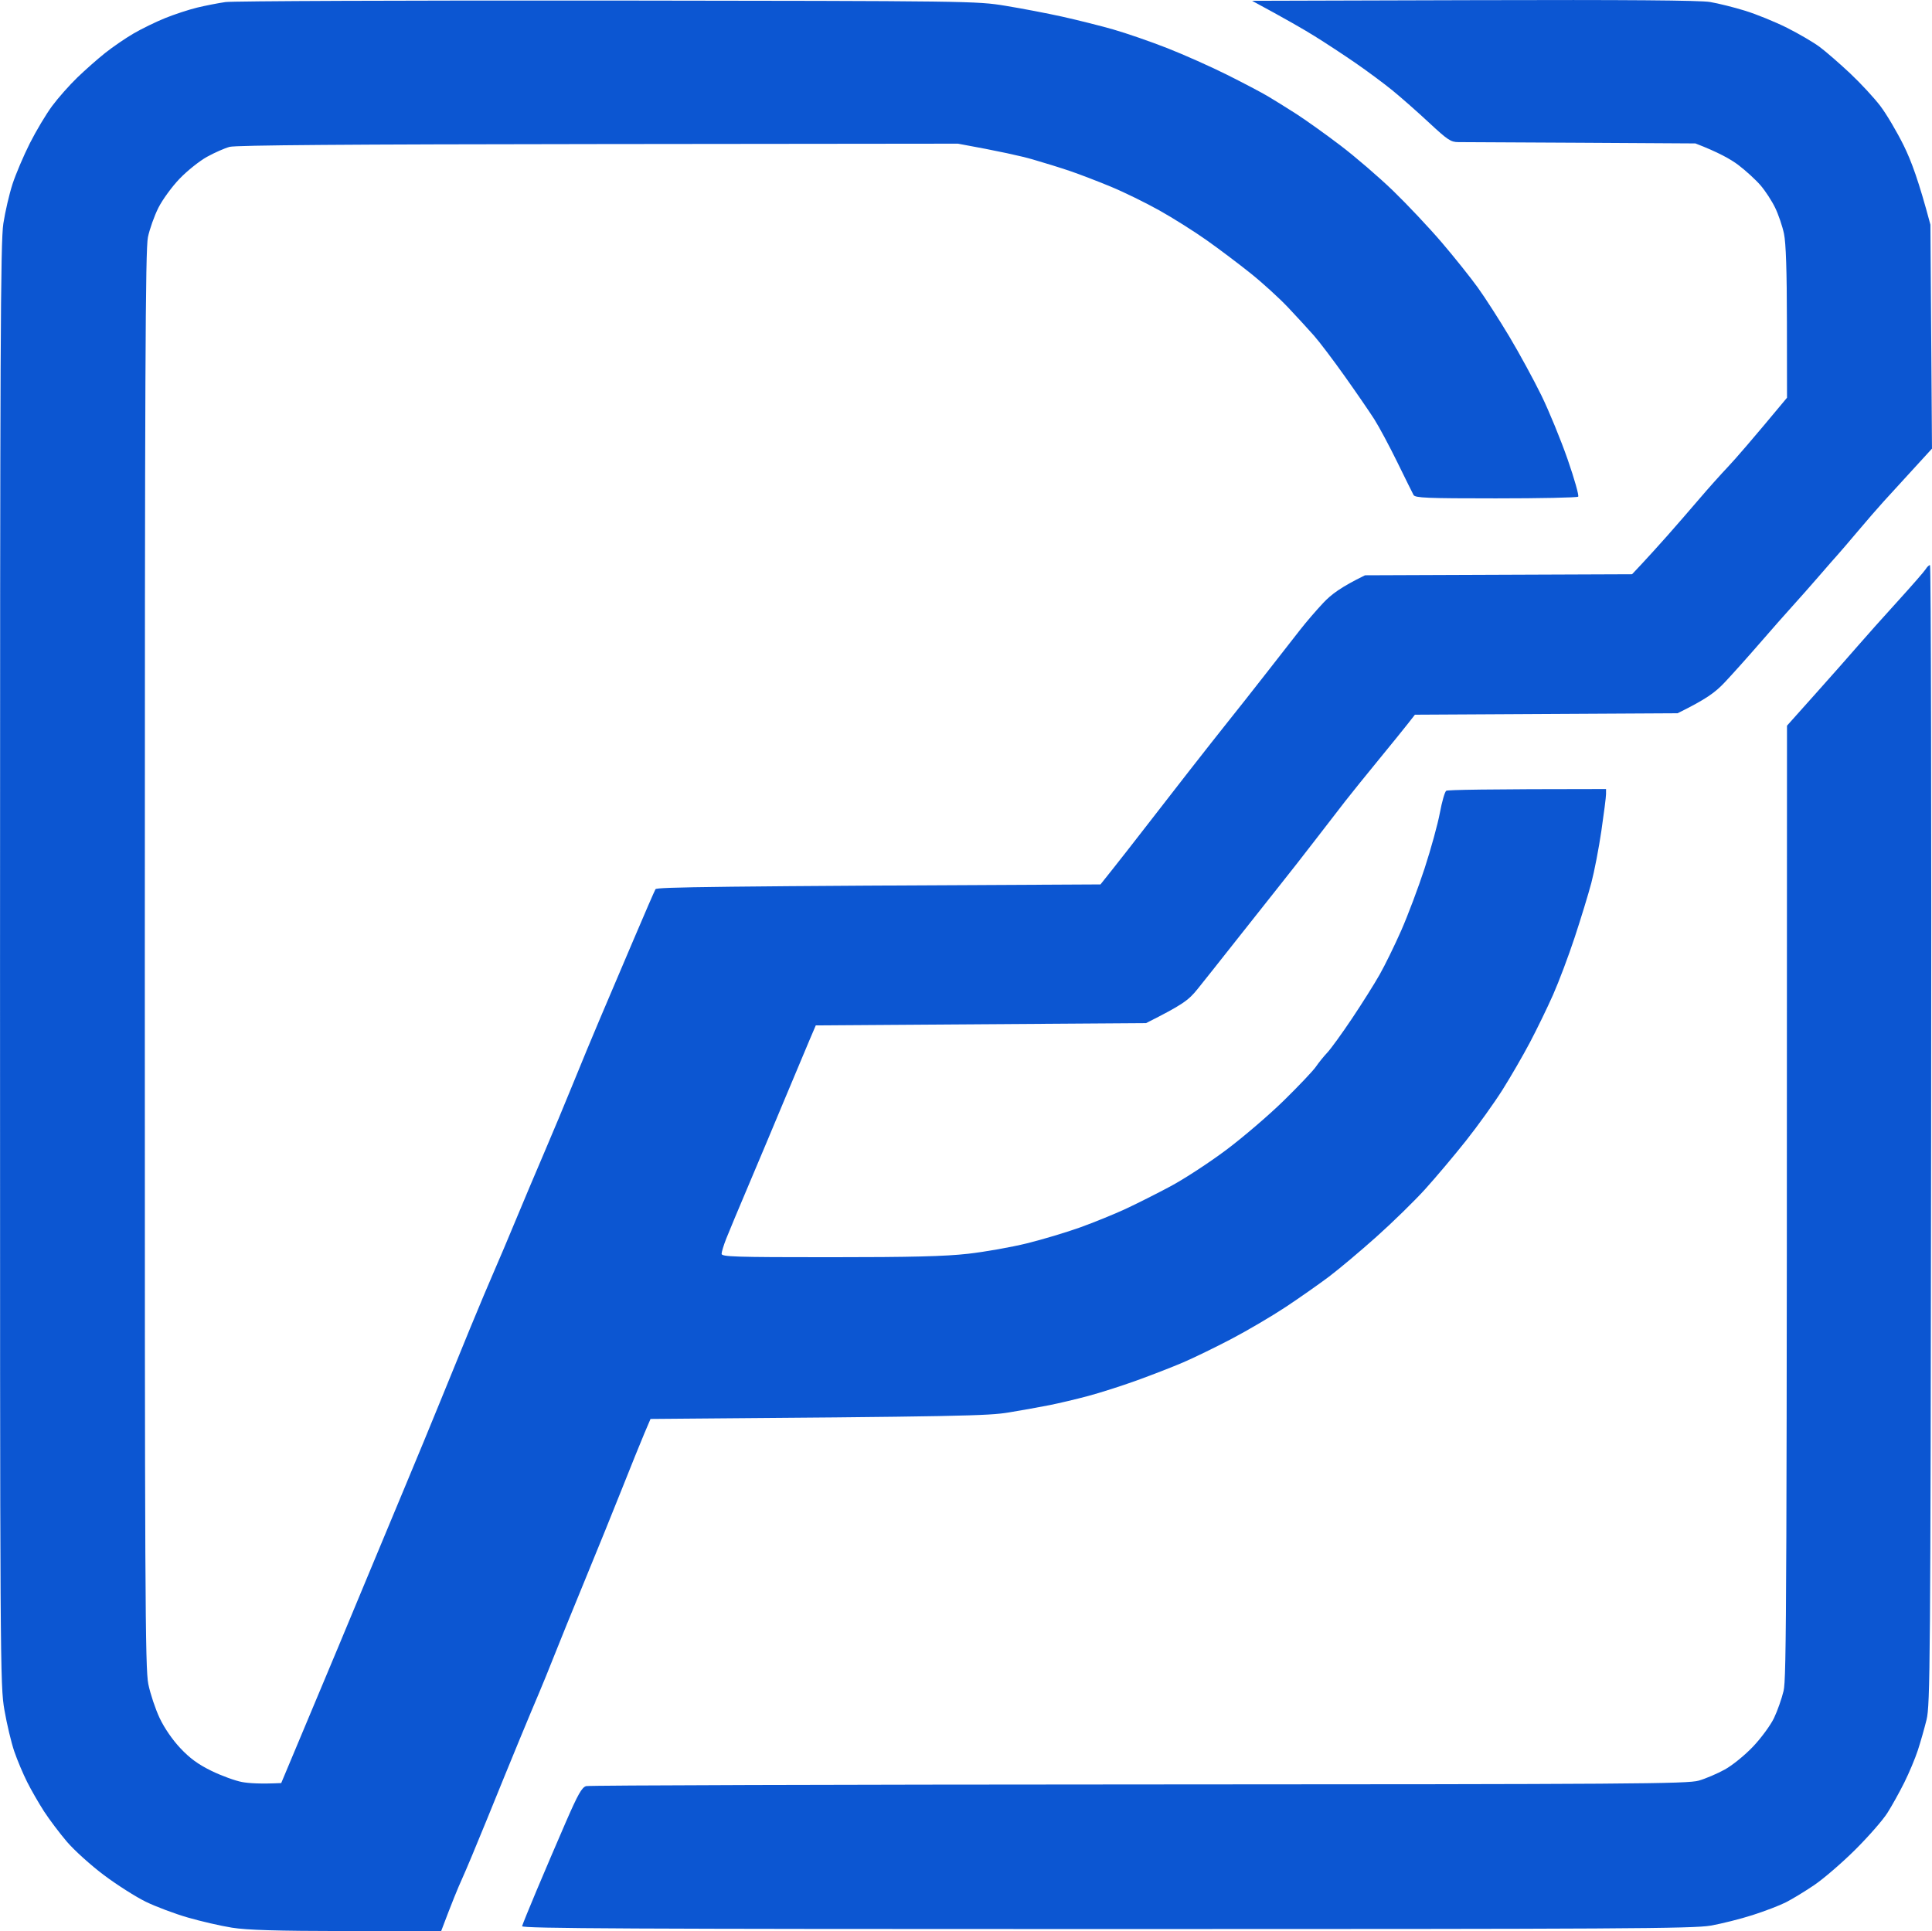 <svg version="1.2" xmlns="http://www.w3.org/2000/svg" viewBox="1177 235.15 854.1 853.9">
    <style>
        .s0 { fill: #0c56d2 } 
    </style>
    <path id="Path 1" fill-rule="evenodd" class="s0" d="m1445.5 235.39c161.02 0.19 163.16 0.22 176 2.32 7.15 1.17 18.4 3.32 25 4.78 6.6 1.46 16.72 4 22.5 5.64 5.78 1.65 16.58 5.38 24 8.29 7.42 2.92 19.35 8.23 26.5 11.81 7.15 3.58 15.25 7.84 18 9.48 2.75 1.63 8.38 5.13 12.5 7.77 4.13 2.65 12.9 8.91 19.49 13.92 6.59 5 17.11 14.05 23.37 20.1 6.25 6.05 15.93 16.33 21.51 22.85 5.57 6.52 12.76 15.52 15.98 20 3.23 4.48 9.48 14.23 13.92 21.65 4.43 7.42 10.8 19.13 14.16 26 3.36 6.88 8.57 19.59 11.59 28.25 3.01 8.67 5.11 16.09 4.65 16.5-0.46 0.41-16.84 0.75-36.39 0.75-30.57 0-35.67-0.21-36.38-1.5-0.45-0.83-3.68-7.35-7.18-14.5-3.5-7.15-8.08-15.7-10.18-19-2.11-3.3-7.98-11.85-13.06-19-5.07-7.15-11.19-15.23-13.6-17.96-2.41-2.73-7.53-8.31-11.38-12.39-3.85-4.09-11.28-10.86-16.5-15.05-5.22-4.19-14-10.81-19.5-14.7-5.5-3.9-14.95-9.86-21-13.24-6.05-3.39-15.72-8.12-21.5-10.51-5.78-2.39-13.87-5.5-18-6.9-4.12-1.4-11.55-3.71-16.5-5.13-4.95-1.43-14.4-3.57-33-6.95l-159 0.17c-110.29 0.11-160.23 0.49-163 1.24-2.2 0.6-6.7 2.58-10 4.41-3.3 1.83-8.75 6.18-12.1 9.67-3.37 3.5-7.57 9.26-9.37 12.84-1.8 3.58-3.88 9.42-4.63 13-1.14 5.4-1.37 59.26-1.38 319.25-0.02 280.55 0.14 313.55 1.55 320.5 0.87 4.26 3.12 11.01 5 15 2.09 4.42 5.67 9.63 9.18 13.35 4.21 4.48 7.89 7.15 13.75 10.02 4.4 2.14 10.47 4.36 13.5 4.92 3.03 0.56 8.16 0.9 17.32 0.46l9.64-23c5.3-12.65 12.27-29.3 15.5-37 3.22-7.7 9.12-21.87 13.11-31.5 3.99-9.62 11.4-27.4 16.46-39.5 5.06-12.1 12.03-28.97 15.49-37.5 3.46-8.53 9.43-23.15 13.27-32.5 3.85-9.35 8.67-20.83 10.73-25.5 2.05-4.67 6.34-14.8 9.52-22.5 3.19-7.7 8.79-20.98 12.45-29.5 3.66-8.52 9.48-22.48 12.94-31 3.45-8.52 8.77-21.35 11.82-28.5 3.05-7.15 9.65-22.67 14.67-34.5 5.02-11.83 9.46-22.04 9.86-22.71 0.55-0.92 23.7-1.31 196.72-2.11l5.5-6.91c3.03-3.8 9.1-11.57 13.5-17.26 4.4-5.69 13.29-17.13 19.76-25.43 6.47-8.29 14.47-18.45 17.78-22.58 3.32-4.12 10.77-13.58 16.57-21 5.8-7.42 12.65-16.19 15.22-19.49 2.57-3.29 7.14-8.61 10.17-11.82 3.55-3.78 7.79-6.97 18.45-12.19l118.05-0.46 4.5-4.8c2.47-2.64 7.48-8.16 11.12-12.27 3.64-4.11 9.88-11.3 13.87-15.97 3.98-4.67 9.81-11.2 12.95-14.5 3.13-3.3 10.28-11.51 26.06-30.5l-0.04-33.25c-0.02-22.77-0.43-35.14-1.29-39.25-0.69-3.3-2.45-8.48-3.91-11.5-1.46-3.02-4.36-7.48-6.46-9.91-2.09-2.43-6.5-6.47-9.8-8.98-3.3-2.51-8.93-5.69-19-9.55l-50.5-0.3c-27.78-0.16-52.19-0.29-54.25-0.28-3.34 0.02-4.76-0.93-13-8.6-5.09-4.74-12.4-11.18-16.25-14.32-3.85-3.13-11.2-8.58-16.34-12.12-5.13-3.54-13.23-8.86-18-11.82-4.76-2.96-12.94-7.69-27.66-15.62l98-0.28c67.34-0.2 100.03 0.06 104.5 0.81 3.57 0.6 10.55 2.34 15.5 3.87 4.95 1.53 13.28 4.92 18.5 7.54 5.22 2.62 11.75 6.44 14.5 8.5 2.75 2.06 8.78 7.3 13.41 11.65 4.62 4.35 10.62 10.83 13.34 14.41 2.72 3.58 7.37 11.45 10.35 17.5 3.37 6.86 6.61 15.51 11.8 35l0.69 99-8.69 9.5c-4.78 5.23-10.54 11.52-12.8 14-2.26 2.48-7.33 8.33-11.27 13-3.94 4.67-7.99 9.4-9 10.5-1.01 1.1-4.75 5.38-8.31 9.5-3.57 4.13-8.74 9.98-11.5 13.01-2.76 3.03-9.3 10.44-14.52 16.47-5.22 6.03-12.2 13.82-15.5 17.32-4.29 4.55-8.12 7.4-20.89 13.7l-116.11 0.64-3 3.84c-1.65 2.12-7.5 9.34-13 16.05-5.5 6.71-12.16 14.96-14.79 18.33-2.64 3.38-8.6 11.09-13.24 17.14-4.64 6.05-11.94 15.37-16.21 20.71-4.27 5.34-13 16.37-19.4 24.5-6.41 8.13-13.83 17.49-16.5 20.79-4 4.94-6.44 6.8-22.72 15l-146 1-2.78 6.5c-1.53 3.58-6.44 15.27-10.91 26-4.46 10.73-11.65 27.83-15.96 38-4.32 10.17-8.78 20.86-9.92 23.75-1.14 2.89-2.07 5.92-2.07 6.75 0 1.31 5.97 1.5 47.75 1.5 36.22 0 51.01-0.37 61.25-1.53 7.42-0.84 19.13-2.91 26-4.61 6.88-1.7 17.45-4.87 23.5-7.04 6.05-2.18 15.05-5.84 20-8.13 4.95-2.3 13.95-6.83 20-10.07 6.05-3.24 17.08-10.44 24.5-16 7.42-5.55 18.9-15.38 25.5-21.84 6.6-6.46 13-13.21 14.23-15.01 1.23-1.8 3.51-4.62 5.07-6.27 1.55-1.65 6.44-8.4 10.86-15 4.42-6.6 9.94-15.37 12.27-19.5 2.34-4.12 6.63-12.9 9.54-19.5 2.9-6.6 7.56-18.98 10.34-27.5 2.78-8.52 5.81-19.55 6.73-24.5 0.92-4.95 2.18-9.33 2.81-9.73 0.63-0.41 16.79-0.75 70.65-0.77l-0.01 2.25c0 1.24-0.93 8.55-2.06 16.25-1.13 7.7-3.13 18.05-4.44 23-1.31 4.95-4.61 15.75-7.33 24-2.72 8.25-7.04 19.73-9.6 25.5-2.56 5.77-7.15 15.23-10.2 21-3.05 5.77-8.51 15.23-12.15 21-3.64 5.77-10.9 15.9-16.14 22.5-5.24 6.6-13.36 16.24-18.05 21.42-4.69 5.18-14.37 14.64-21.52 21.03-7.15 6.39-16.6 14.33-21 17.65-4.4 3.31-12.95 9.31-19 13.33-6.05 4.01-16.85 10.37-24 14.13-7.15 3.75-16.83 8.46-21.5 10.46-4.67 2-13.9 5.59-20.5 7.97-6.6 2.39-16.28 5.48-21.5 6.87-5.22 1.4-12.88 3.21-17 4.03-4.13 0.82-12.22 2.27-18 3.23-9.07 1.51-20.55 1.83-158.42 2.88l-2.77 6.5c-1.52 3.58-5.88 14.38-9.7 24-3.82 9.63-11.3 28.08-16.63 41-5.32 12.92-11.45 28-13.61 33.5-2.17 5.5-5.1 12.7-6.51 16-1.42 3.3-5.28 12.53-8.57 20.5-3.3 7.97-9.73 23.72-14.3 35-4.58 11.28-9.66 23.42-11.3 27-1.64 3.58-4.38 10.21-9.19 23l-41.75-0.07c-31.23-0.05-44.02-0.43-50.75-1.51-4.95-0.79-13.72-2.81-19.5-4.49-5.78-1.67-14.1-4.8-18.5-6.94-4.4-2.14-12.72-7.43-18.5-11.76-5.78-4.33-13.16-10.99-16.42-14.8-3.25-3.81-7.8-9.85-10.12-13.43-2.31-3.58-5.68-9.42-7.47-13-1.8-3.58-4.36-9.65-5.68-13.5-1.32-3.85-3.28-12.06-4.35-18.25-1.92-11.01-1.96-18.08-1.95-329.5 0-273.74 0.21-319.58 1.46-327.75 0.8-5.23 2.63-13.1 4.06-17.5 1.44-4.4 4.88-12.5 7.65-18 2.77-5.5 7.21-12.92 9.86-16.5 2.66-3.58 7.67-9.24 11.15-12.6 3.47-3.35 9.01-8.24 12.31-10.86 3.3-2.62 8.92-6.48 12.5-8.57 3.58-2.09 9.87-5.16 14-6.83 4.12-1.67 10.49-3.75 14.14-4.64 3.65-0.88 9.27-1.98 12.5-2.45 3.22-0.46 79.21-0.76 168.86-0.66zm584.72 249.61c0.44 0 0.67 113.29 0.5 251.75-0.29 234.39-0.43 252.23-2.03 258.75-0.95 3.85-2.68 9.92-3.85 13.5-1.17 3.58-3.86 9.99-5.98 14.25-2.12 4.26-5.5 10.34-7.51 13.5-2.01 3.16-8.42 10.49-14.25 16.28-5.83 5.79-13.98 12.81-18.1 15.6-4.13 2.79-9.75 6.21-12.5 7.6-2.75 1.39-9.39 3.94-14.75 5.65-5.36 1.72-13.69 3.81-18.5 4.65-7.69 1.34-39.94 1.52-267.25 1.52-209.2 0-258.44-0.24-258.19-1.27 0.17-0.71 3.05-7.81 6.4-15.78 3.35-7.97 9.12-21.47 12.83-30 5.46-12.56 7.19-15.62 9.1-16.15 1.3-0.36 111.26-0.69 244.36-0.74 218.44-0.08 242.54-0.25 247.5-1.69 3.03-0.87 8.2-3.08 11.5-4.9 3.38-1.86 8.84-6.3 12.51-10.16 3.58-3.78 7.74-9.45 9.25-12.61 1.51-3.16 3.41-8.56 4.23-12 1.28-5.42 1.48-34.05 1.51-426.75l12.75-14.27c7.01-7.84 15.45-17.39 18.75-21.22 3.3-3.83 11.13-12.59 17.4-19.48 6.27-6.89 11.87-13.32 12.45-14.28 0.58-0.96 1.42-1.75 1.87-1.75z"/>
</svg>